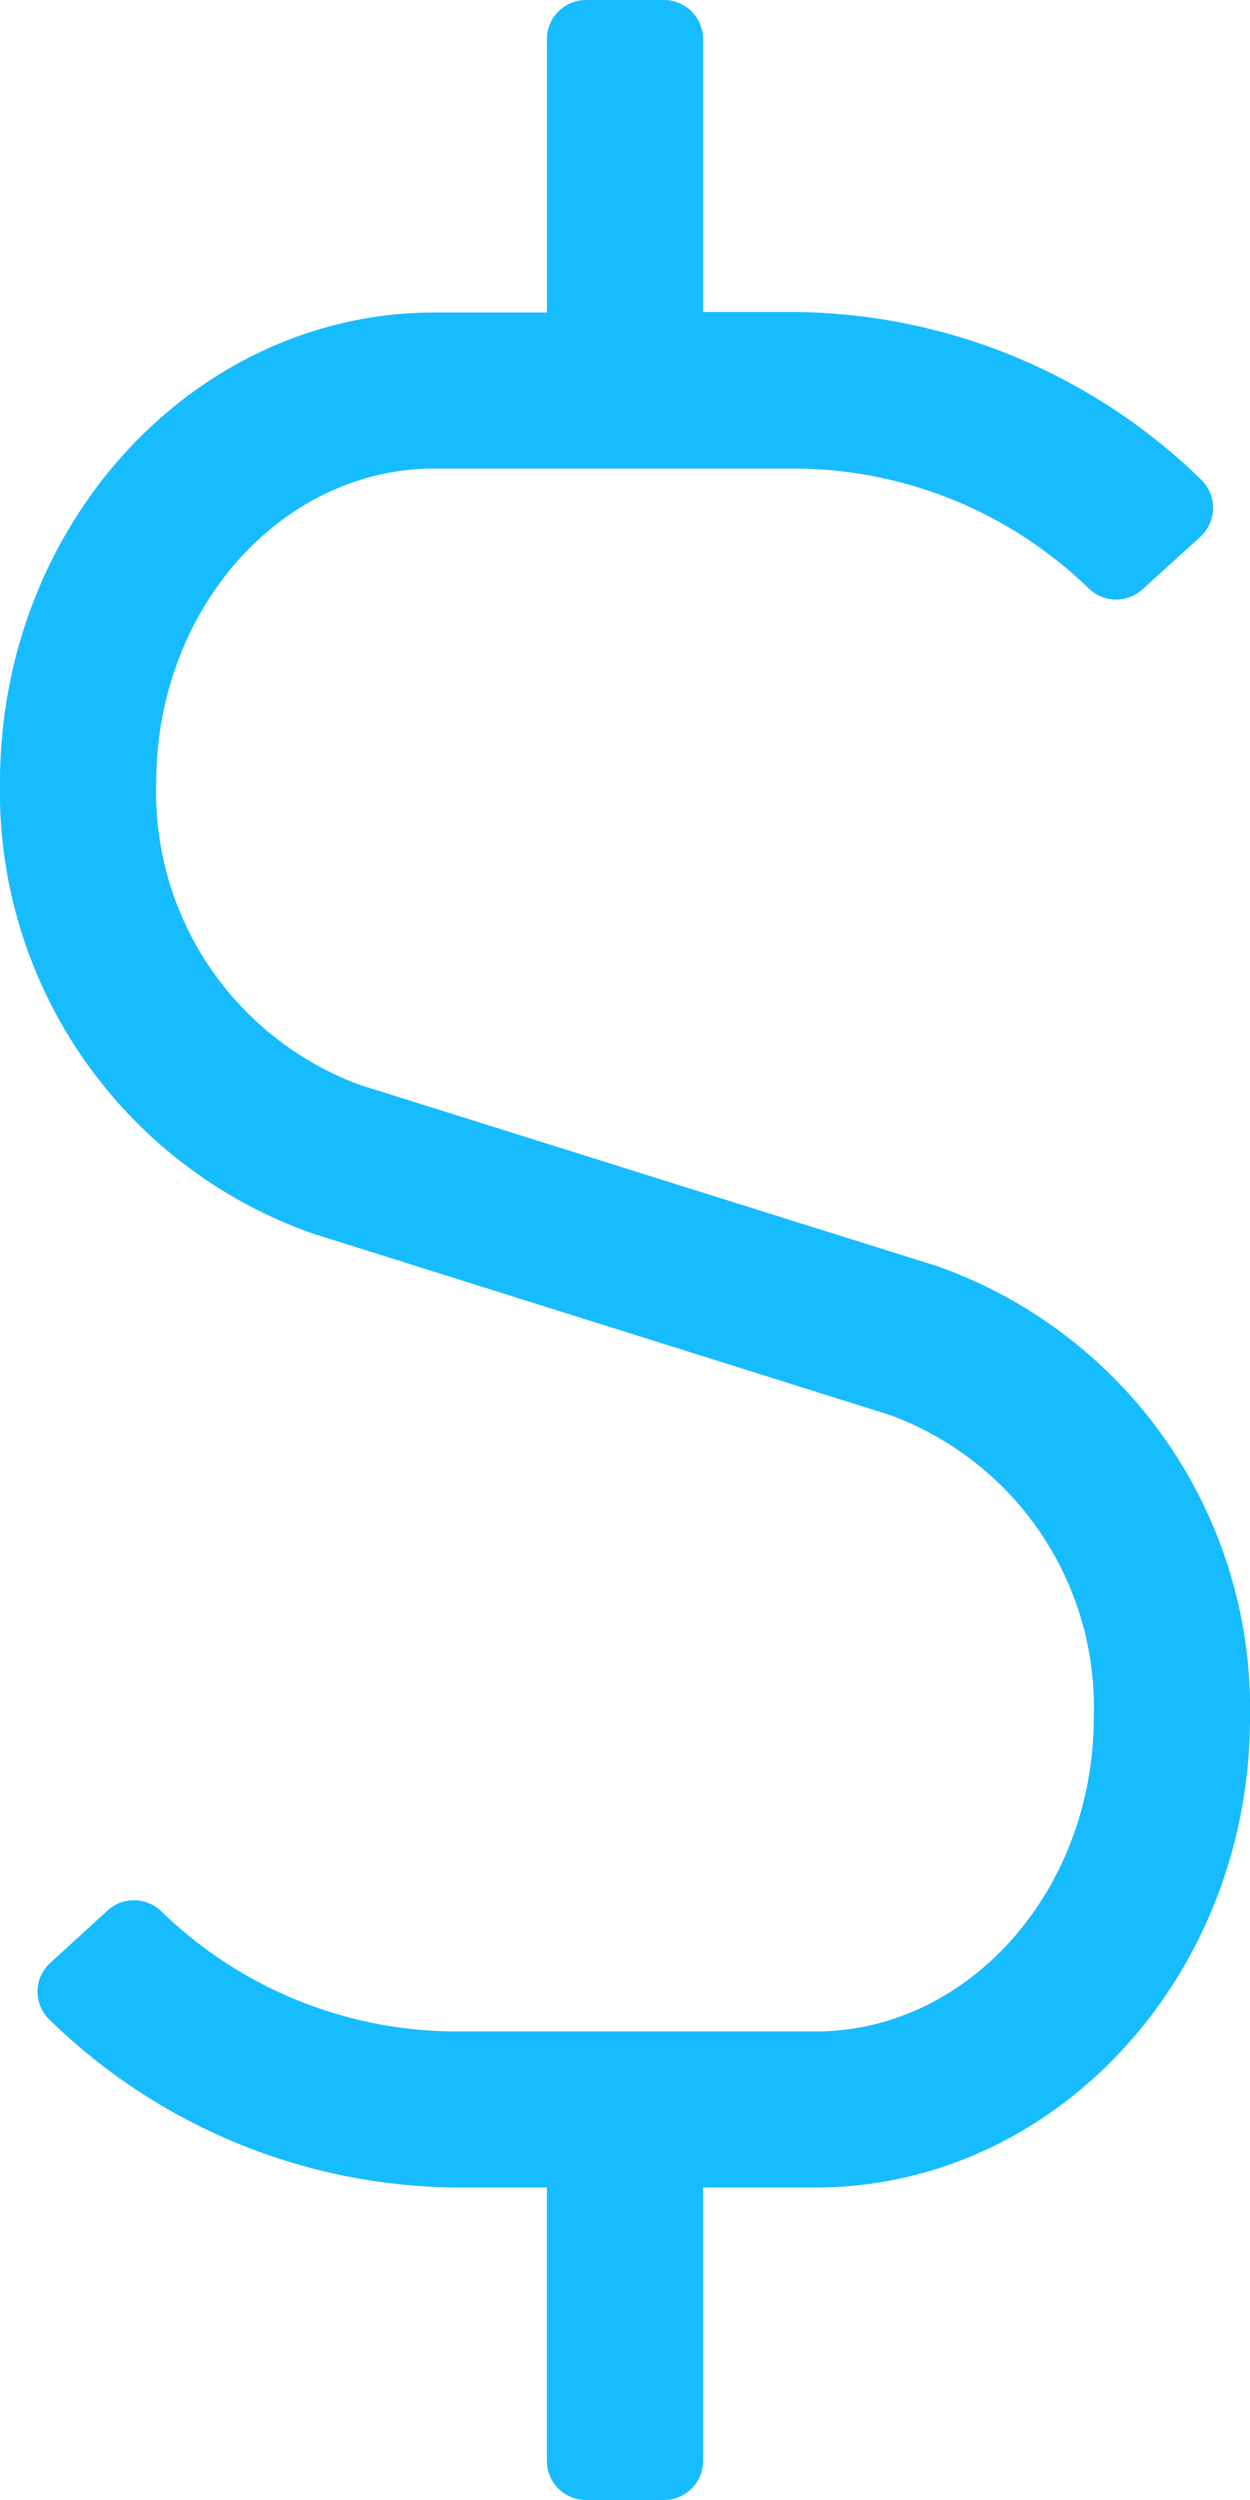 <svg xmlns="http://www.w3.org/2000/svg" width="25" height="50" viewBox="0 0 25 50"><path d="M6.24-18.428-5.3-22.051A6.238,6.238,0,0,1-9.375-28.1c0-3.467,2.5-6.279,5.566-6.279H3.4a8.486,8.486,0,0,1,5.869,2.393.786.786,0,0,0,1.074.029L11.5-33.008a.785.785,0,0,0,.039-1.133A11.778,11.778,0,0,0,3.408-37.51H1.562v-5.459a.783.783,0,0,0-.781-.781H-.781a.783.783,0,0,0-.781.781V-37.5H-3.809c-4.795,0-8.691,4.219-8.691,9.4a9.367,9.367,0,0,0,6.26,9.023L5.3-15.449A6.225,6.225,0,0,1,9.375-9.4c0,3.457-2.5,6.279-5.566,6.279H-3.4A8.486,8.486,0,0,1-9.268-5.518a.786.786,0,0,0-1.074-.029l-1.152,1.055a.774.774,0,0,0-.029,1.123A11.778,11.778,0,0,0-3.389,0h1.826V5.469a.783.783,0,0,0,.781.781H.781a.783.783,0,0,0,.781-.781V0H3.809C8.6,0,12.5-4.219,12.5-9.4A9.385,9.385,0,0,0,6.24-18.428Z" transform="translate(12.5 43.75)" fill="#17bcff"/></svg>